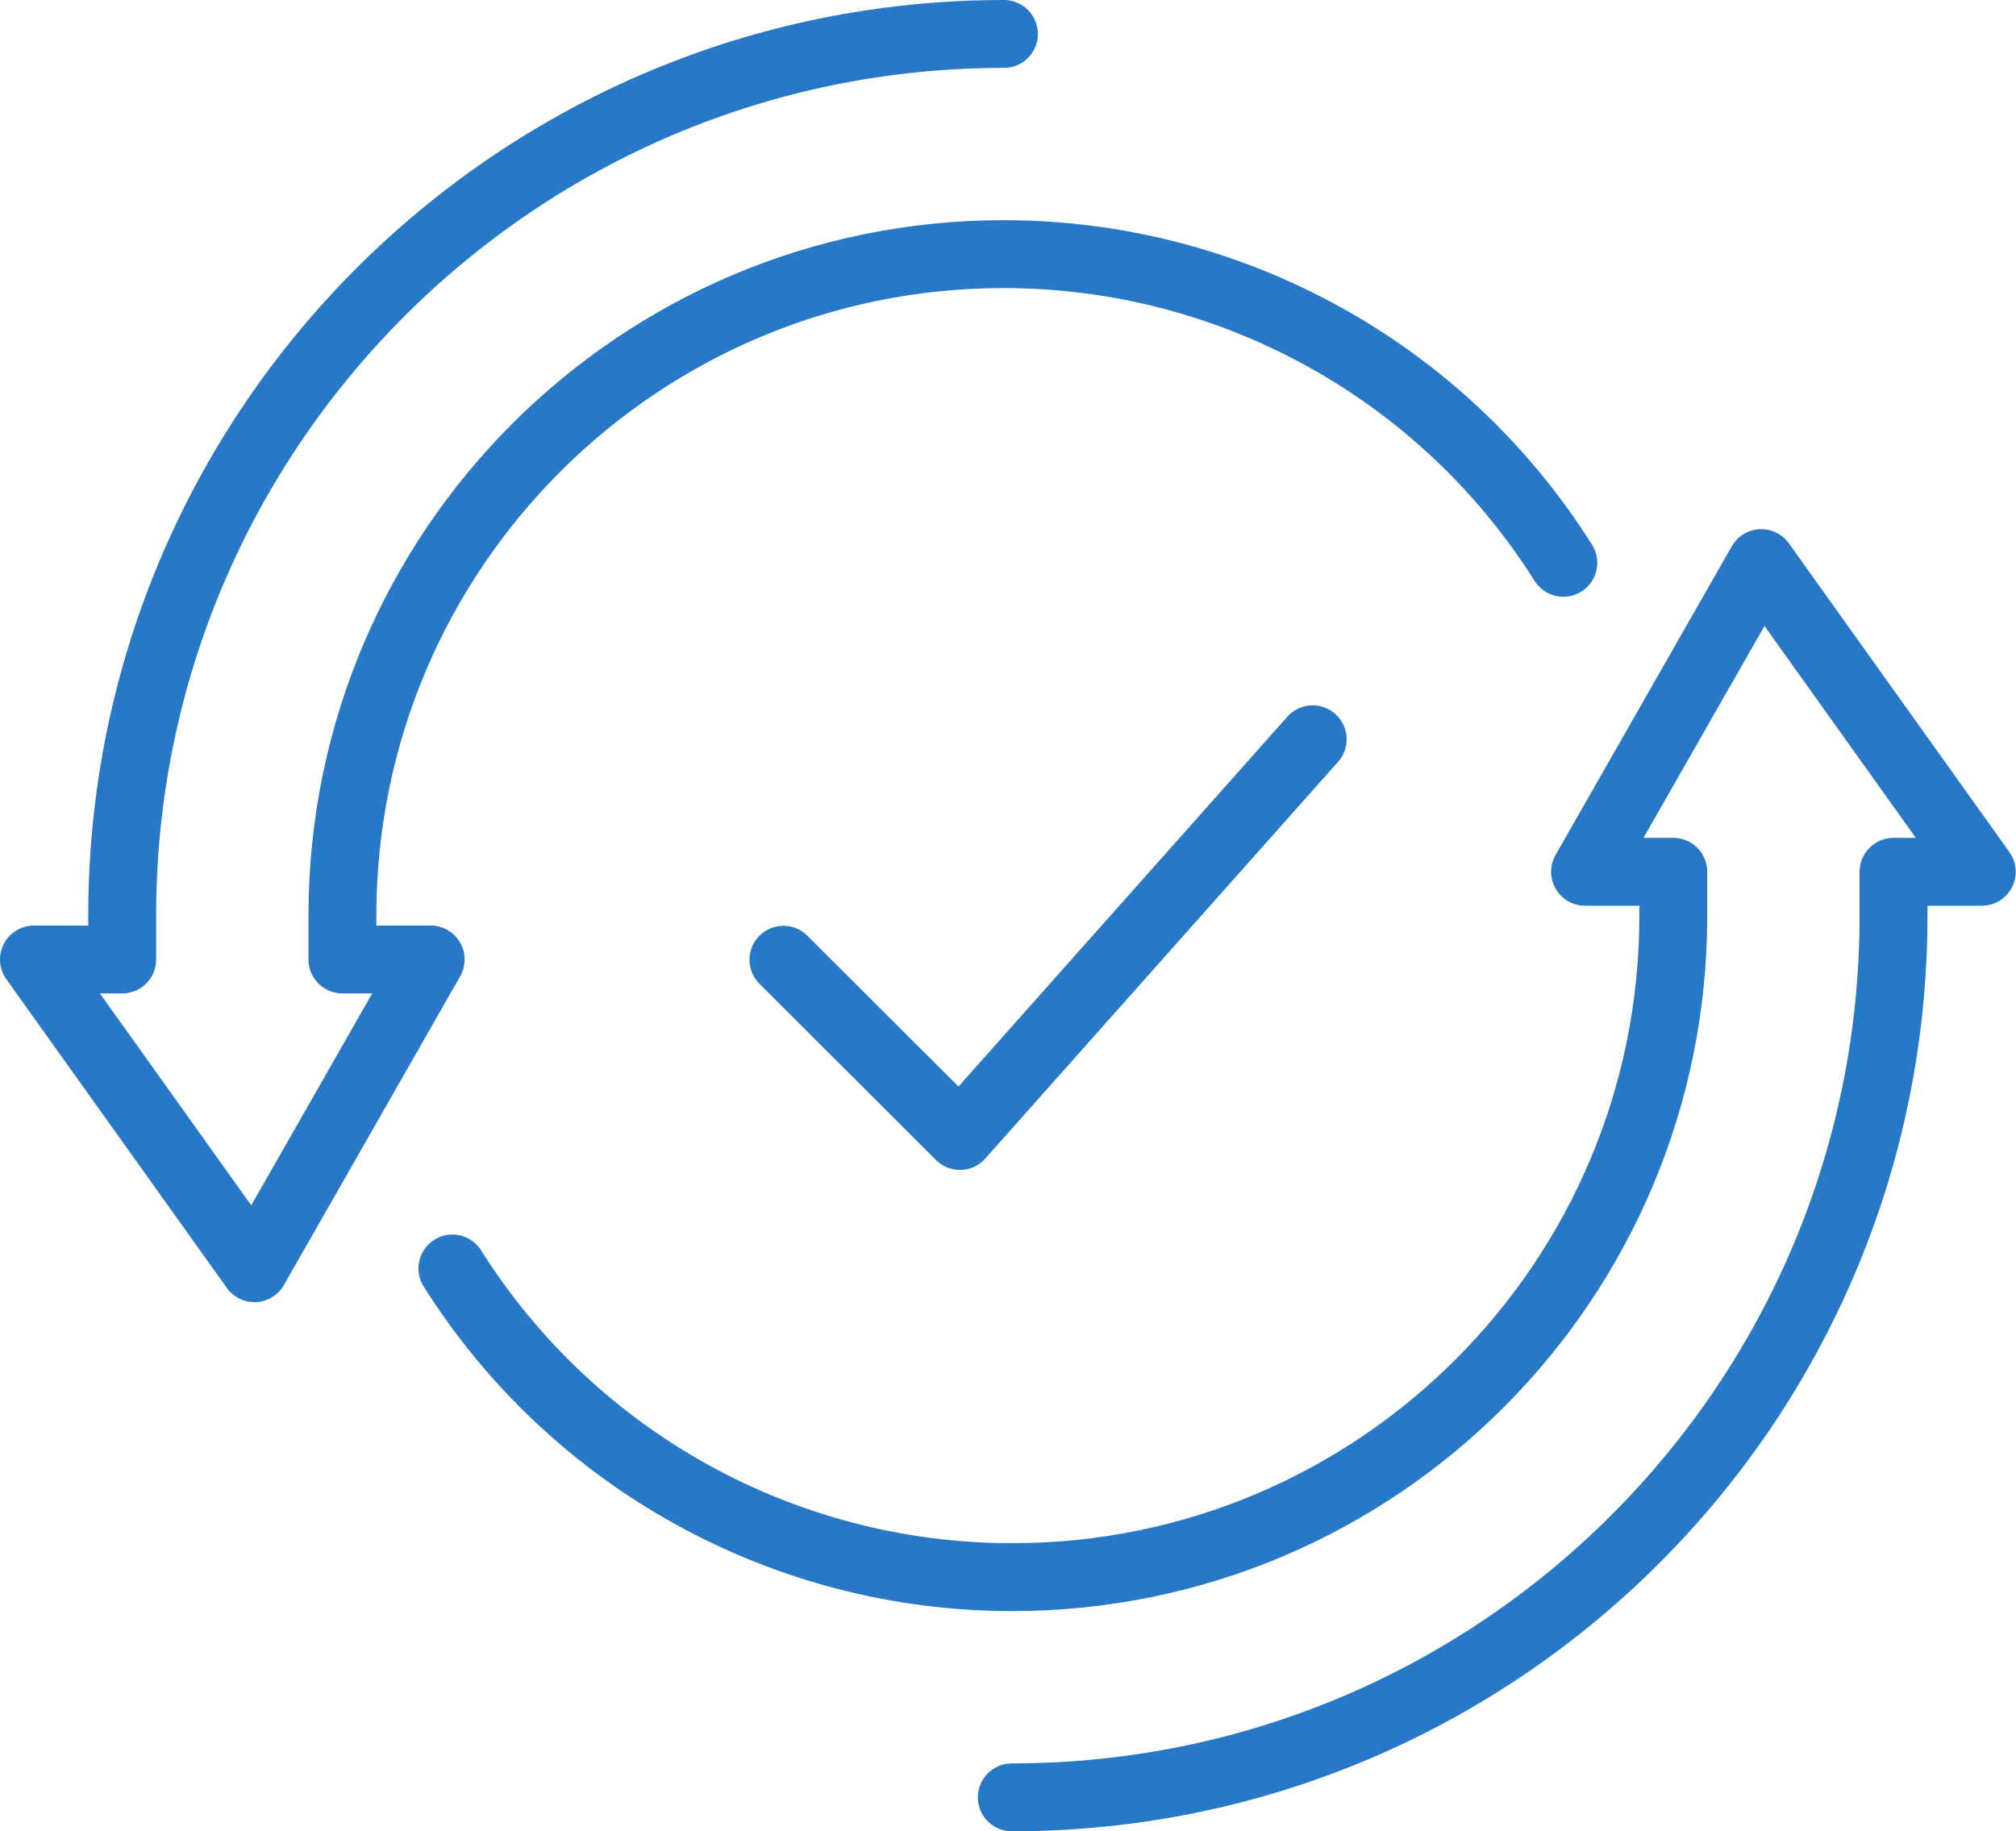 <svg xmlns="http://www.w3.org/2000/svg" id="Layer_1" data-name="Layer 1" viewBox="0 0 74.24 67.45"><defs><style>      .cls-1 {        fill: none;        stroke: #2878c8;        stroke-linecap: round;        stroke-linejoin: round;        stroke-width: 2.5px;      }    </style></defs><g id="Layer_2" data-name="Layer 2"><g id="icons"><path class="cls-1" d="M36.97,1.25C19.04,1.25,4.5,15.79,4.5,33.72v1.62H1.25l8.12,11.37,6.49-11.37h-3.25v-1.62c0-13.45,10.9-24.36,24.35-24.36,8.37,0,16.15,4.29,20.61,11.37"></path><path class="cls-1" d="M37.26,66.2c17.94,0,32.47-14.54,32.47-32.47h0v-1.62h3.25l-8.12-11.37-6.49,11.37h3.25v1.62c0,13.45-10.9,24.36-24.35,24.36-8.37,0-16.15-4.29-20.61-11.37"></path><polyline class="cls-1" points="28.85 35.35 35.35 41.84 48.34 27.23"></polyline></g></g></svg>